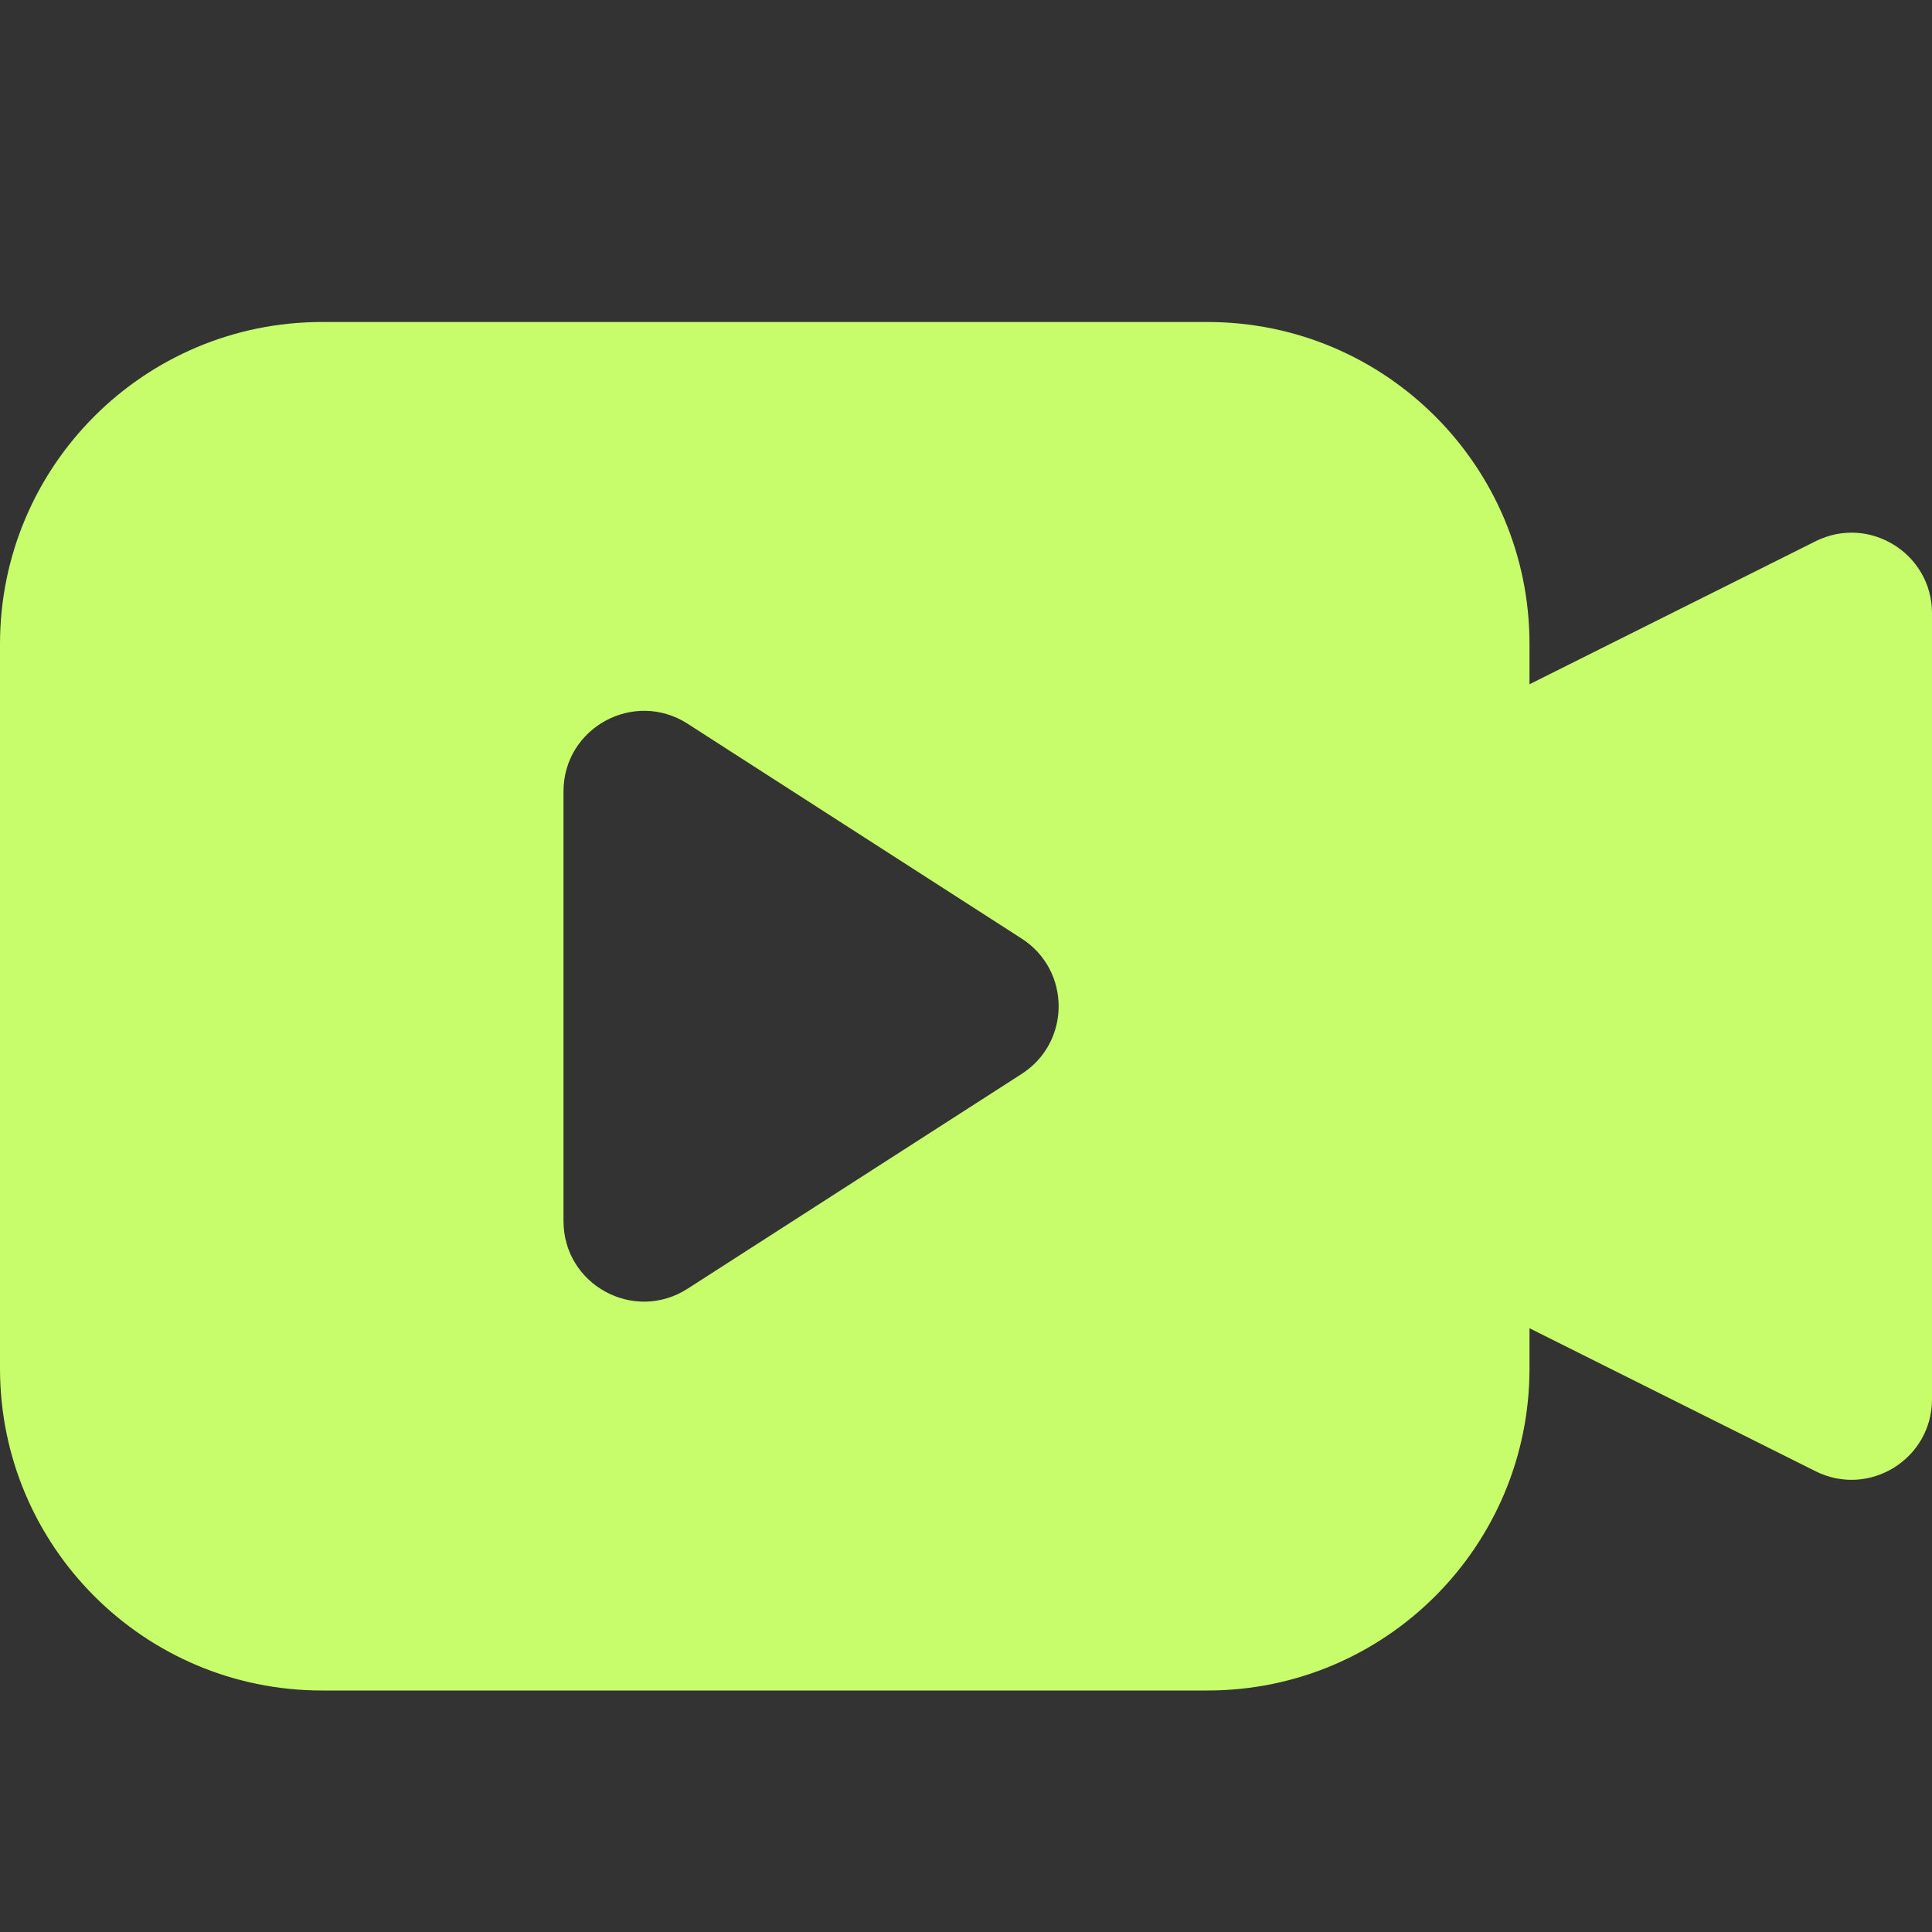<svg width="24" height="24" viewBox="0 0 24 24" fill="none" xmlns="http://www.w3.org/2000/svg">
<rect x="0" y="0" width="24" height="24" fill="#333333" stroke="none"/>
<path fill-rule="evenodd" clip-rule="evenodd" d="M0 8C0 5.791 1.791 4 4 4H15C17.209 4 19 5.791 19 8V8.5L22.553 6.724C23.218 6.391 24 6.875 24 7.618V17.382C24 18.125 23.218 18.609 22.553 18.276L19 16.5V17C19 19.209 17.209 21 15 21H4C1.791 21 0 19.209 0 17V8ZM12.691 13.341C13.304 12.947 13.304 12.053 12.691 11.659L8.541 8.99C7.875 8.563 7 9.04 7 9.832L7 15.168C7 15.96 7.875 16.437 8.541 16.009L12.691 13.341Z" fill="#C7FC6A"/>
</svg>
